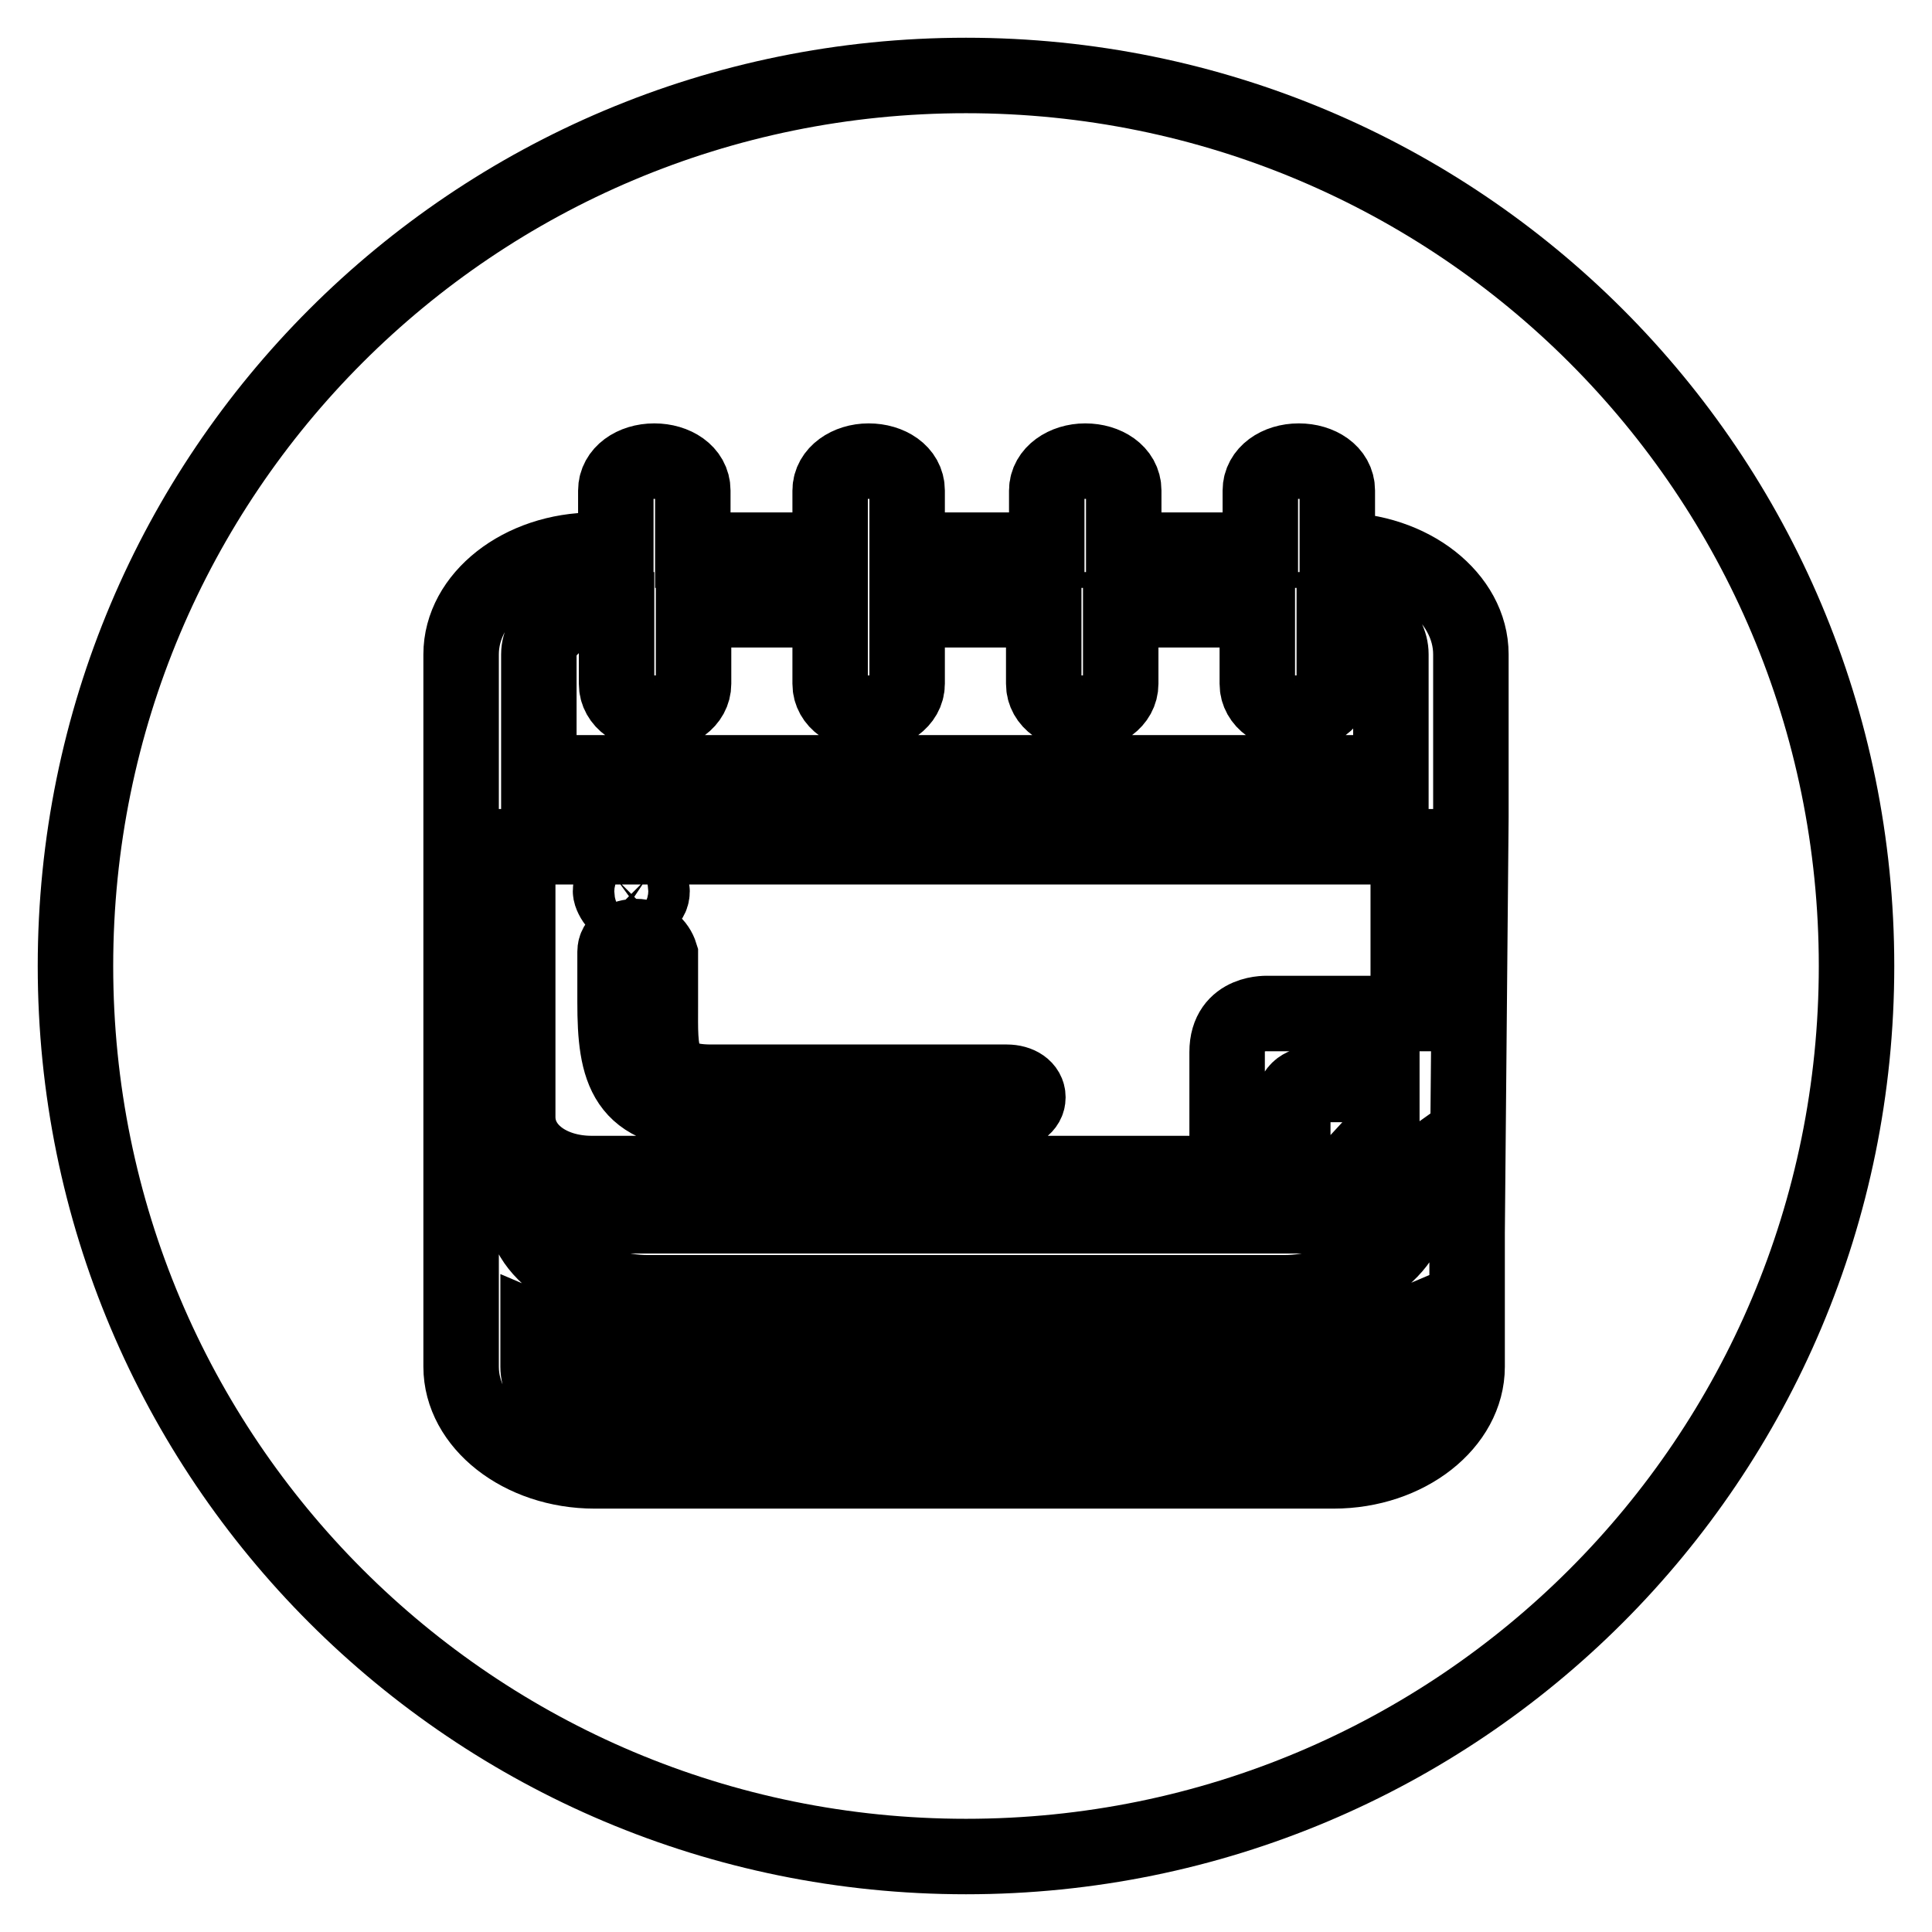 <?xml version="1.0" encoding="utf-8"?>
<!-- Svg Vector Icons : http://www.onlinewebfonts.com/icon -->
<!DOCTYPE svg PUBLIC "-//W3C//DTD SVG 1.1//EN" "http://www.w3.org/Graphics/SVG/1.1/DTD/svg11.dtd">
<svg version="1.1" xmlns="http://www.w3.org/2000/svg" xmlns:xlink="http://www.w3.org/1999/xlink" x="0px" y="0px" viewBox="0 0 256 256" enable-background="new 0 0 256 256" xml:space="preserve">
<g> <path stroke-width="10" fill-opacity="0" stroke="#000000"  d="M128,10c65.3,0,118,52.7,118,118c0,65.3-52.7,118-118,118c-65.3,0-118-52.7-118-118C10,62.7,62.7,10,128,10 z M194.9,108.3V86.7c0-7.5-7.9-13.8-17.7-13.8l0,0v-7.9c0-2.4-2.4-3.9-5.1-3.9c-2.8,0-5.1,1.6-5.1,3.9v7.9h-18.1v-7.9 c0-2.4-2.4-3.9-5.1-3.9s-5.1,1.6-5.1,3.9v7.9h-18.5v-7.9c0-2.4-2.4-3.9-5.1-3.9s-5.1,1.6-5.1,3.9v7.9H91.8v-7.9 c0-2.4-2.4-3.9-5.1-3.9c-2.8,0-5.1,1.6-5.1,3.9v7.9h-2.8c-9.8,0-17.7,6.3-17.7,13.8v94.4c0,7.5,7.9,13.8,17.7,13.8h97.9 c9.8,0,17.7-6.3,17.7-13.8v-17.7l0,0L194.9,108.3L194.9,108.3z M71.4,86.7c0-3.1,3.5-5.9,7.5-5.9h2.8v9.8c0,2.4,2.4,3.9,5.1,3.9 c2.8,0,5.1-1.6,5.1-3.9v-9.8h18.1v9.8c0,2.4,2.4,3.9,5.1,3.9s5.1-1.6,5.1-3.9v-9.8h18.1v9.8c0,2.4,2.4,3.9,5.1,3.9 c2.8,0,5.1-1.6,5.1-3.9v-9.8h18.1v9.8c0,2.4,2.4,3.9,5.1,3.9c2.8,0,5.1-1.6,5.1-3.9v-9.8l0,0c4.3,0,7.5,2.8,7.5,5.9v15.7H71.4V86.7 z M184.6,181.1c0,3.1-3.5,5.9-7.5,5.9H78.8c-4.3,0-7.5-2.8-7.5-5.9v-4.7c2.8,1.2,5.9,2,8.7,2h96c2.8,0,5.9-0.8,8.7-2V181.1z  M187,159.5c0,6.7-9,11.8-16.9,11.8H85.9c-7.5,0-16.5-4.7-16.5-11.4c1.6,0.8,3.1,1.2,4.7,1.2h105l8.3-5.9v4.3H187z M171.3,155.5 c0,0,0-6.3,0-9c0-2.8,2.4-2.8,2.4-2.8h9.4v6.7l-4.7,5.1H171.3z M187,134.3h-18.9c0,0-5.5-0.4-5.5,5.1v16.1H78.4 c-5.5,0-9.8-3.1-9.8-7.5v-35.8h118v22H187z M83.6,120.5c0.8,0,1.6-0.4,2-0.8c0.4-0.4,0.8-0.8,0.8-1.6c0-0.4-0.4-1.2-0.8-1.6 c-1.2-0.8-2.8-0.8-3.9,0c-0.4,0.4-0.8,0.8-0.8,1.6c0,0.4,0.4,1.2,0.8,1.6C82,120.1,82.8,120.5,83.6,120.5z M84.3,124.1 c-1.6,0-2.8,0.8-2.8,2v6.7c0,9,1.2,14.6,12.6,14.6h39.3c1.6,0,2.8-0.8,2.8-2s-1.2-2-2.8-2H94.2c-7.1,0-6.7-3.9-6.7-10.2v-6.7 C87.1,125.2,85.9,124.1,84.3,124.1z"/></g>
</svg>
